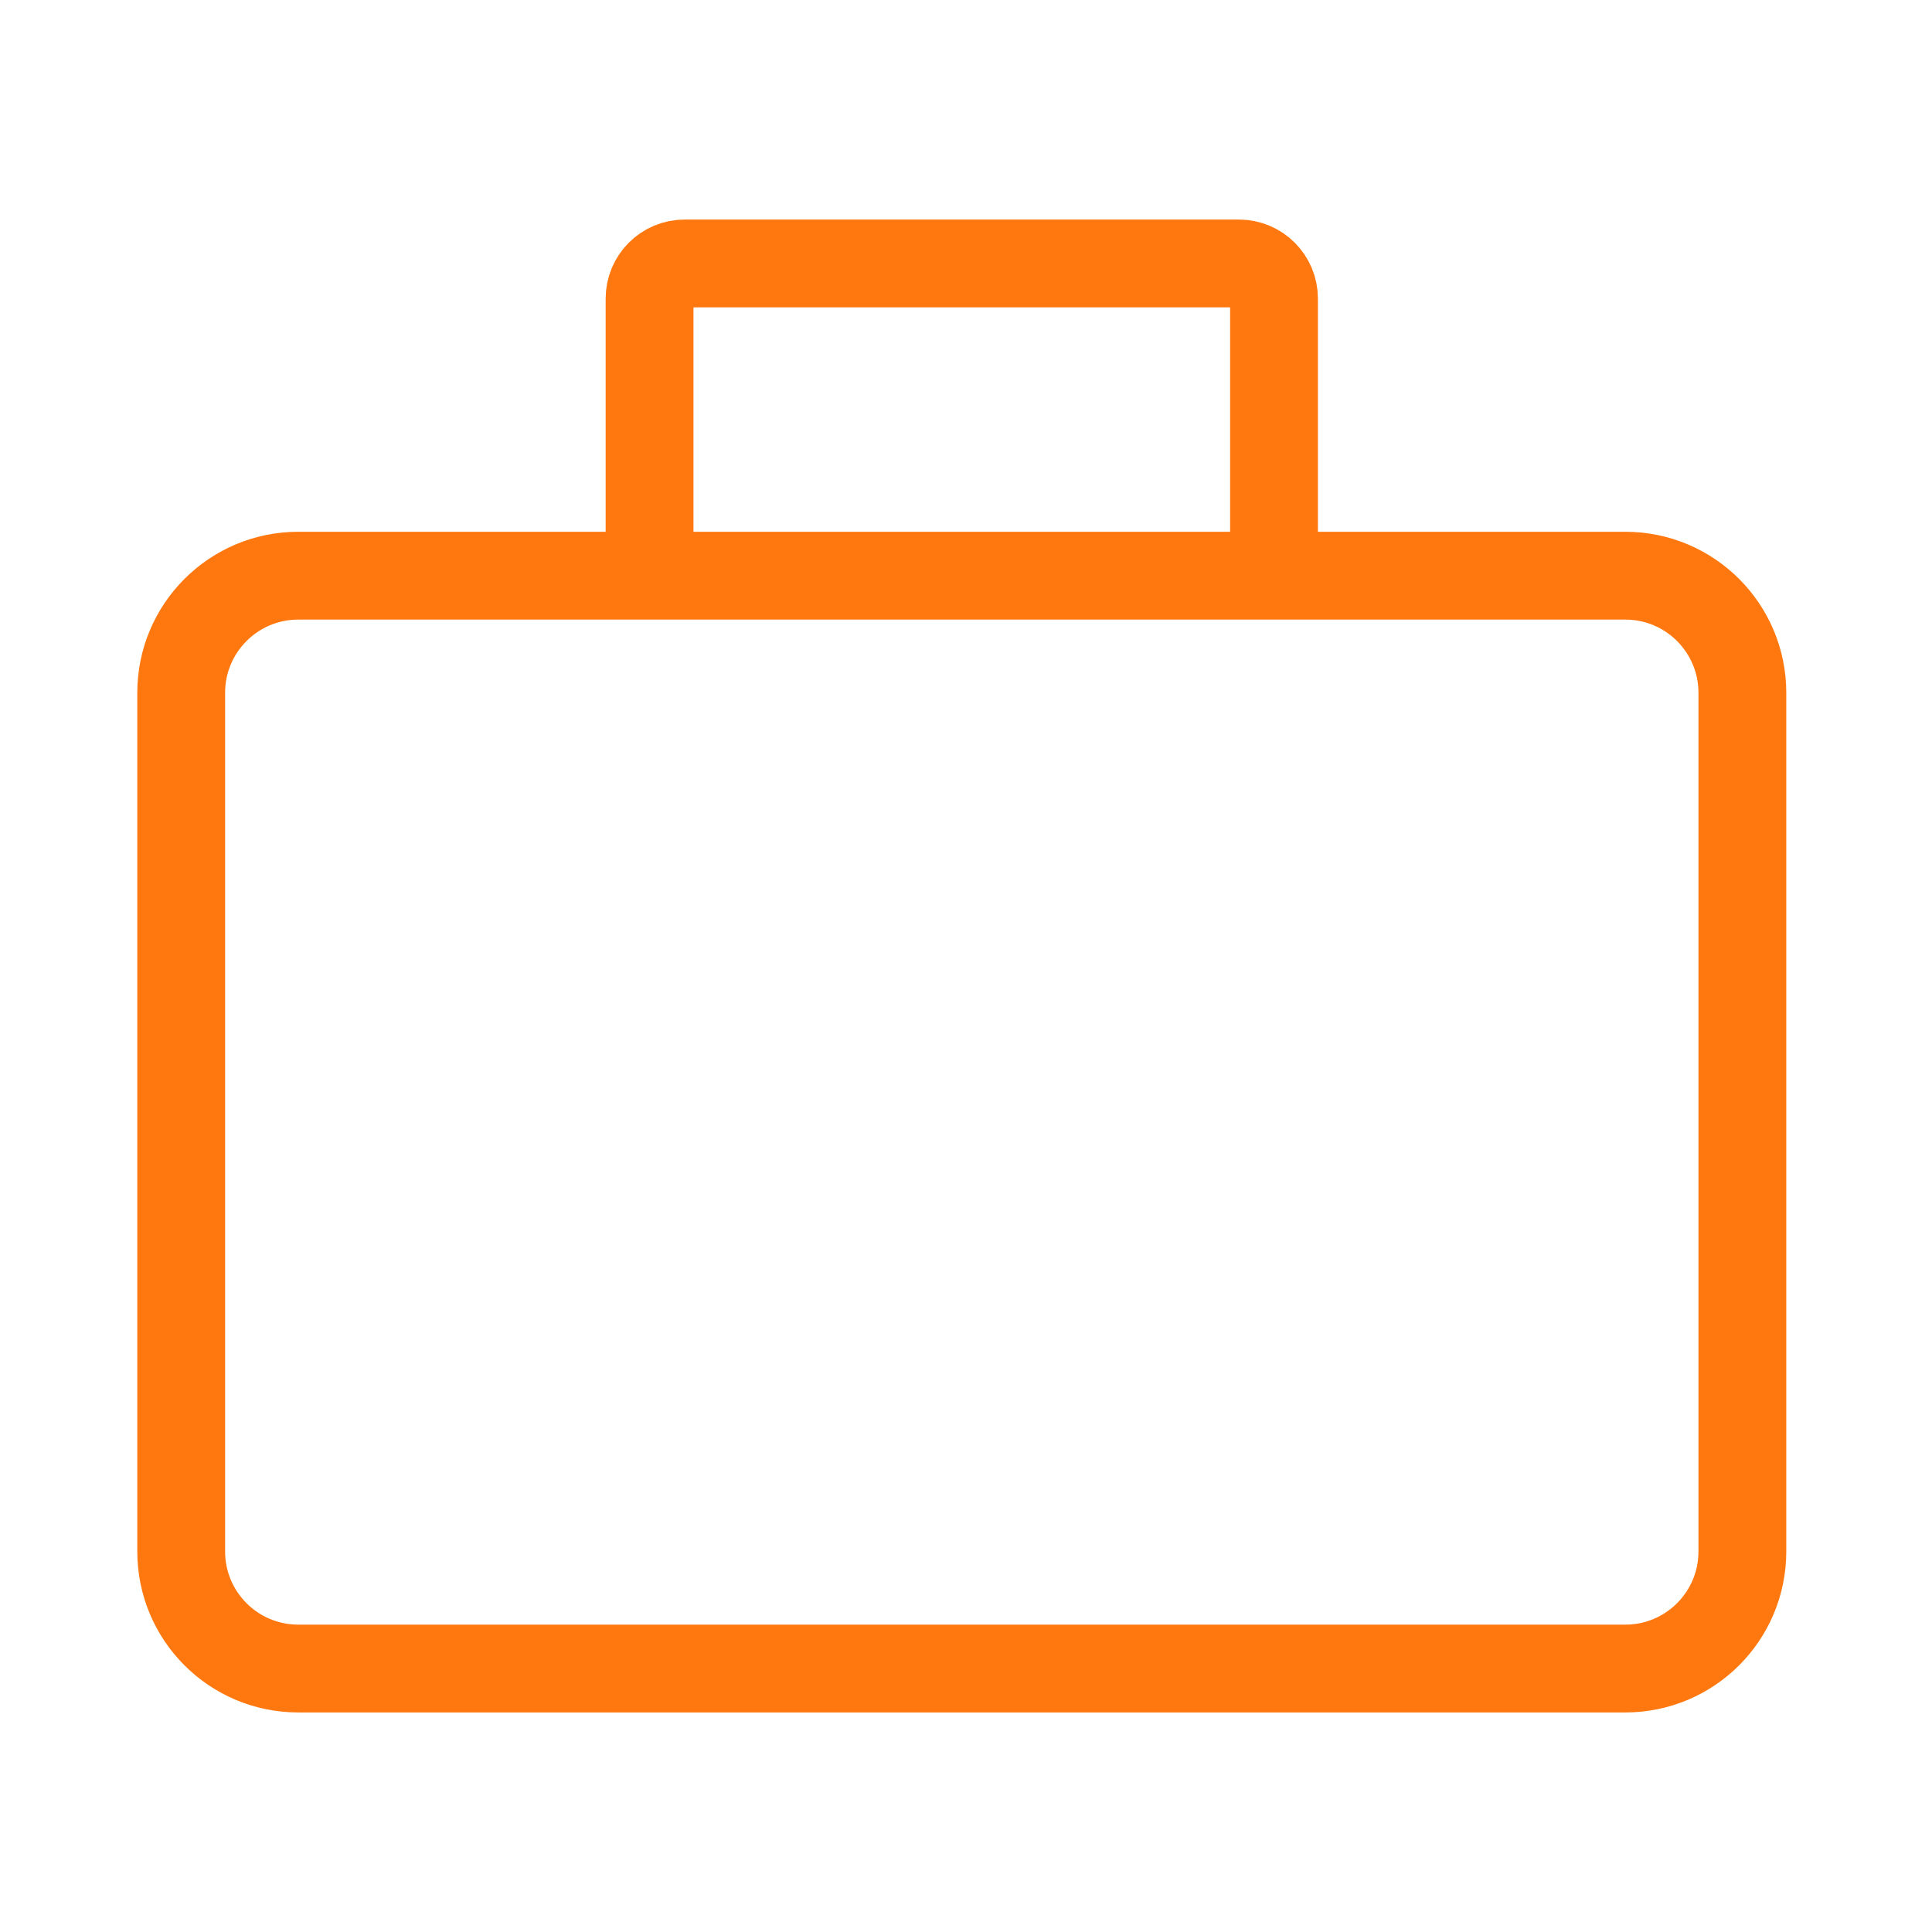 <svg width="33" height="33" viewBox="0 0 33 33" fill="none" xmlns="http://www.w3.org/2000/svg">
<g id="large-suitcase">
<path id="Vector" d="M11.095 9.833H5.095C3.99 9.833 3.095 10.729 3.095 11.833V26.5C3.095 27.605 3.99 28.5 5.095 28.5H27.761C28.866 28.5 29.761 27.605 29.761 26.5V11.833C29.761 10.729 28.866 9.833 27.761 9.833H21.761M11.095 9.833V5.1C11.095 4.769 11.363 4.5 11.695 4.5H21.161C21.493 4.5 21.761 4.769 21.761 5.1V9.833M11.095 9.833H21.761" stroke="#FF780F" stroke-width="1.5"/>
</g>
</svg>
